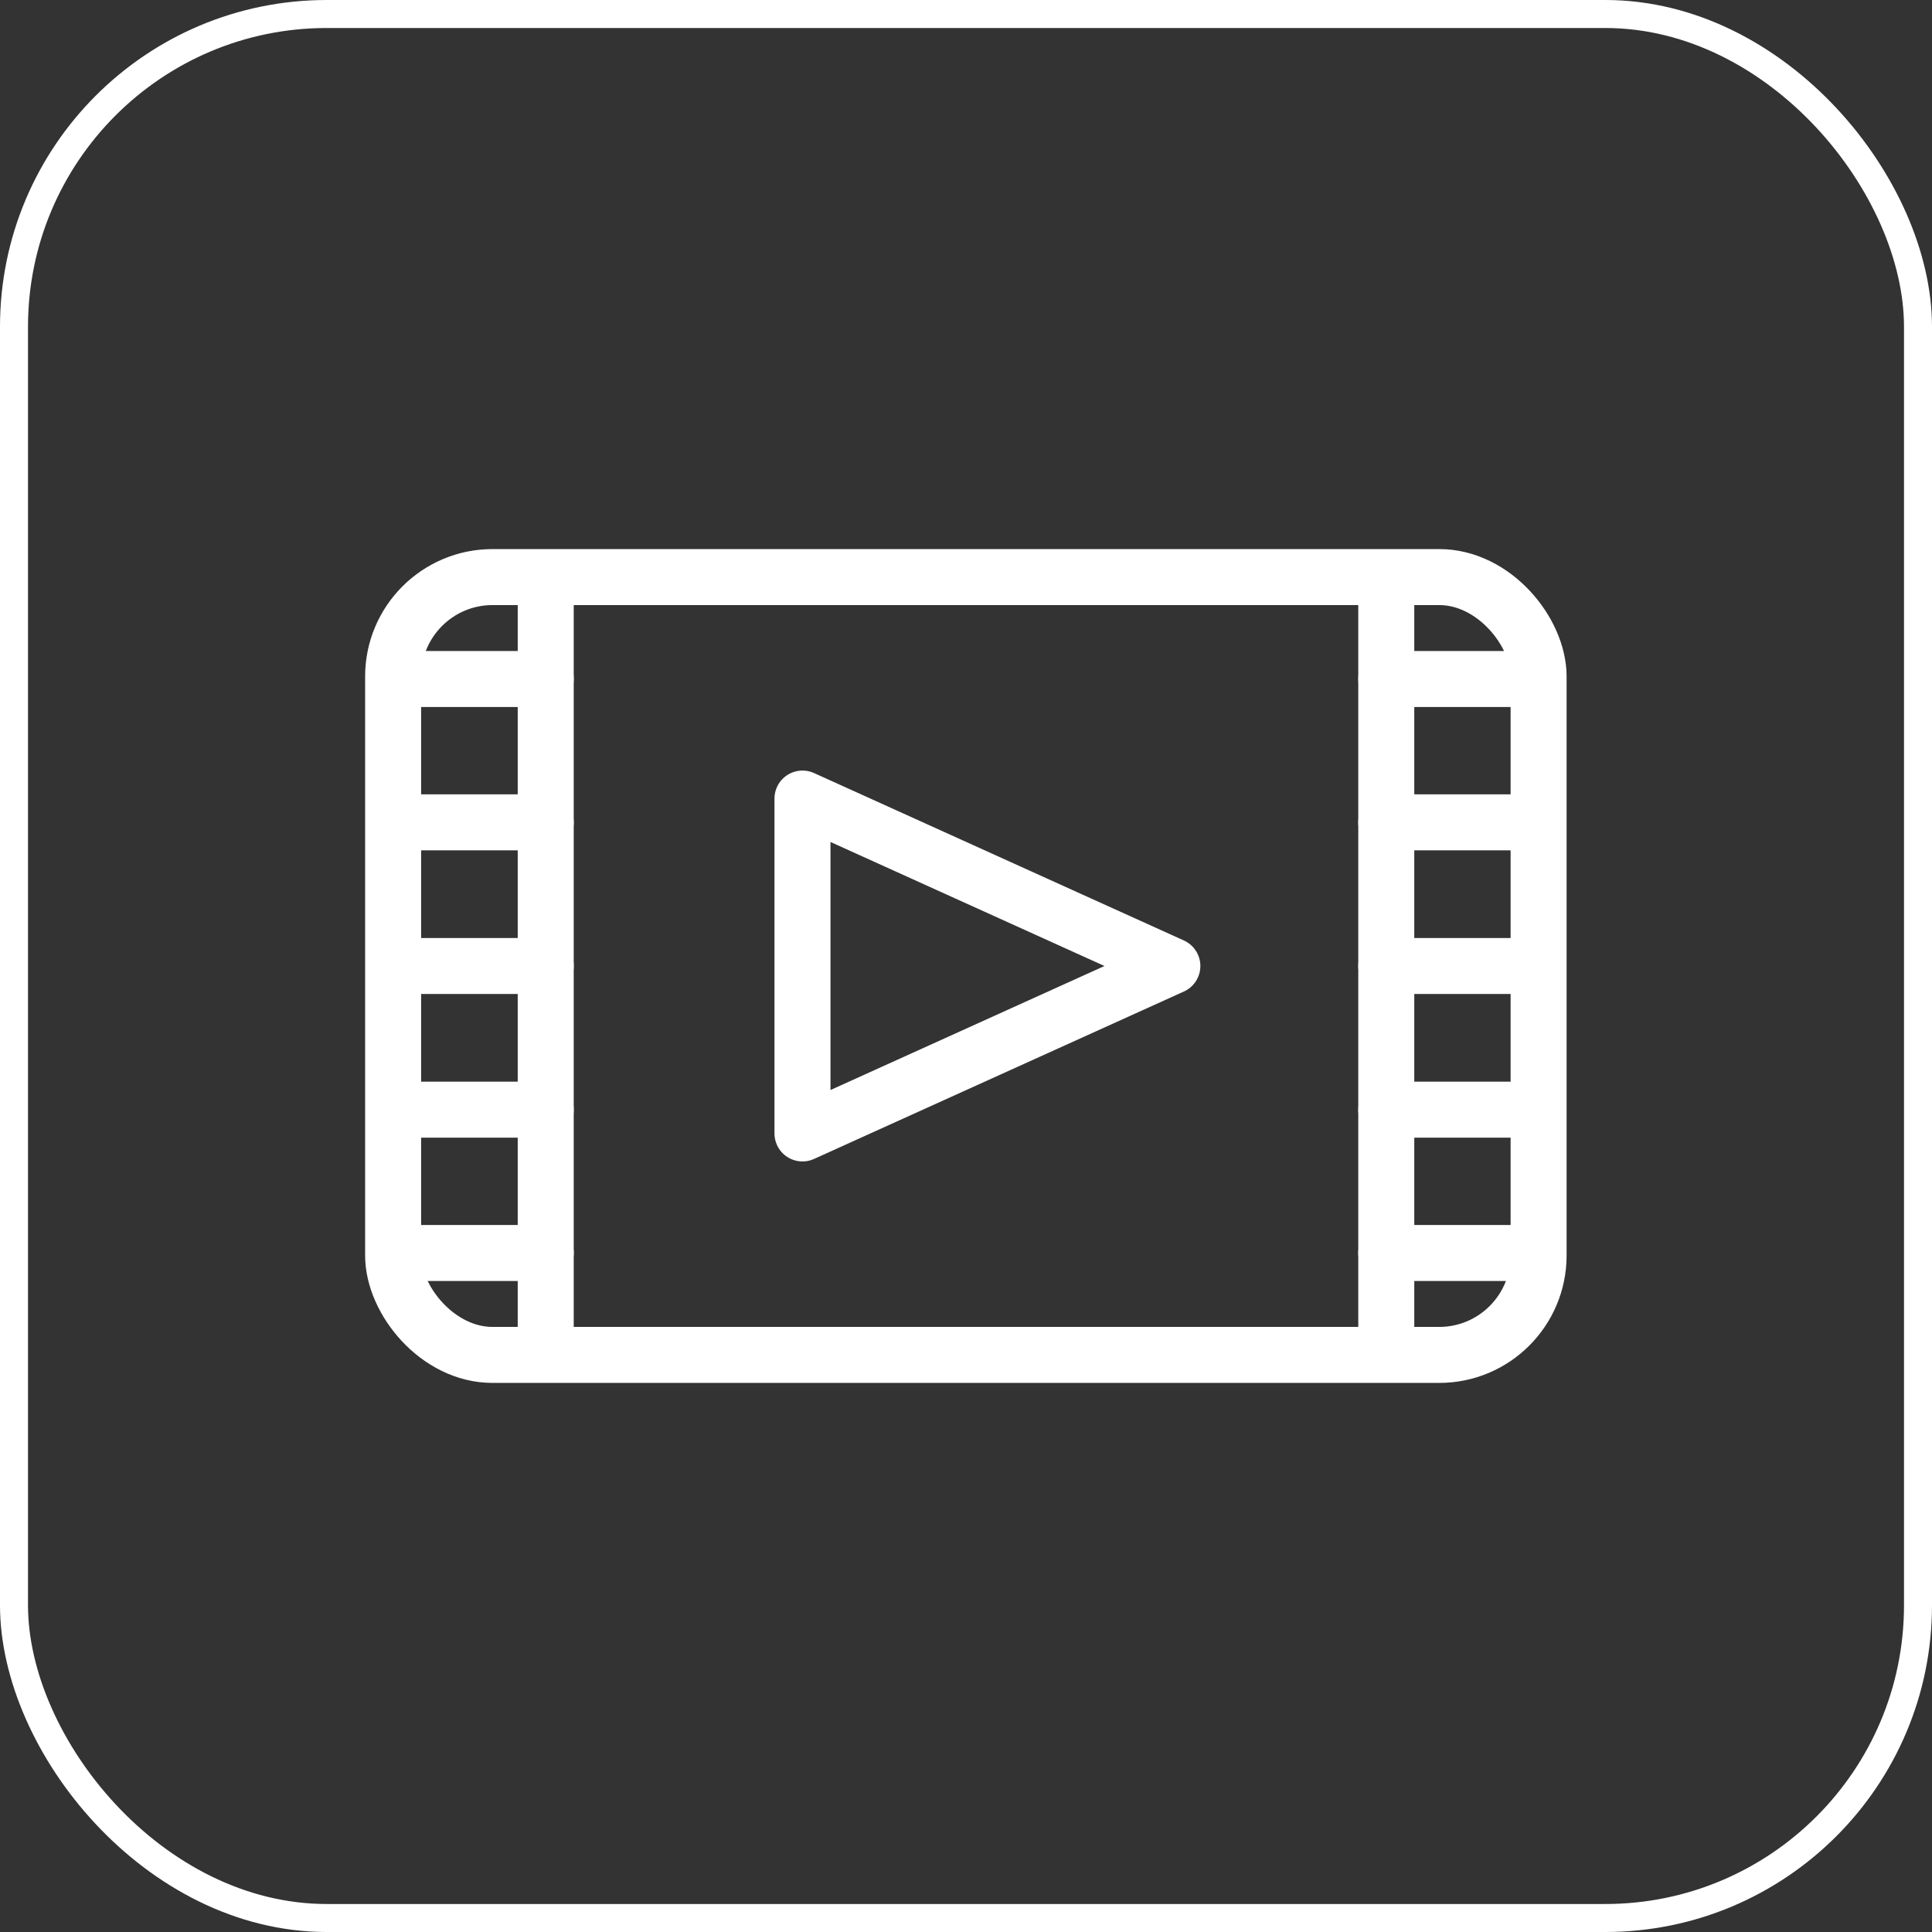 <svg xmlns="http://www.w3.org/2000/svg" viewBox="0 0 69 69"><rect x="0" y="0" width="69" height="69" fill="#333333" stroke="none"/><defs><style>.cls-1,.cls-2,.cls-3{fill:none;stroke:white;}.cls-1,.cls-2{stroke-miterlimit:10;}.cls-2,.cls-3{stroke-width:2px;}.cls-3{stroke-linecap:round;stroke-linejoin:round;}</style></defs><title>资源 254-1</title><g id="图层_2" data-name="图层 2"><g id="layers"><rect class="cls-1" x="0.5" y="0.5" width="68" height="68" rx="11.17" ry="11.17"/><rect class="cls-2" x="14.04" y="20.61" width="40.91" height="27.78" rx="3.55" ry="3.55"/><polygon class="cls-3" points="28.66 40.48 28.66 28.52 41.87 34.5 28.66 40.48"/><line class="cls-2" x1="19.49" y1="20.61" x2="19.49" y2="48.39"/><line class="cls-2" x1="49.51" y1="20.61" x2="49.51" y2="48.39"/><line class="cls-3" x1="14.41" y1="34.5" x2="19.49" y2="34.5"/><line class="cls-3" x1="14.41" y1="39.63" x2="19.49" y2="39.63"/><line class="cls-3" x1="14.41" y1="44.75" x2="19.49" y2="44.75"/><line class="cls-3" x1="14.41" y1="29.37" x2="19.49" y2="29.37"/><line class="cls-3" x1="14.41" y1="24.25" x2="19.49" y2="24.25"/><line class="cls-3" x1="49.51" y1="34.5" x2="54.59" y2="34.5"/><line class="cls-3" x1="49.51" y1="39.63" x2="54.59" y2="39.63"/><line class="cls-3" x1="49.51" y1="44.75" x2="54.59" y2="44.75"/><line class="cls-3" x1="49.51" y1="29.37" x2="54.59" y2="29.37"/><line class="cls-3" x1="49.51" y1="24.25" x2="54.59" y2="24.25"/></g></g></svg>